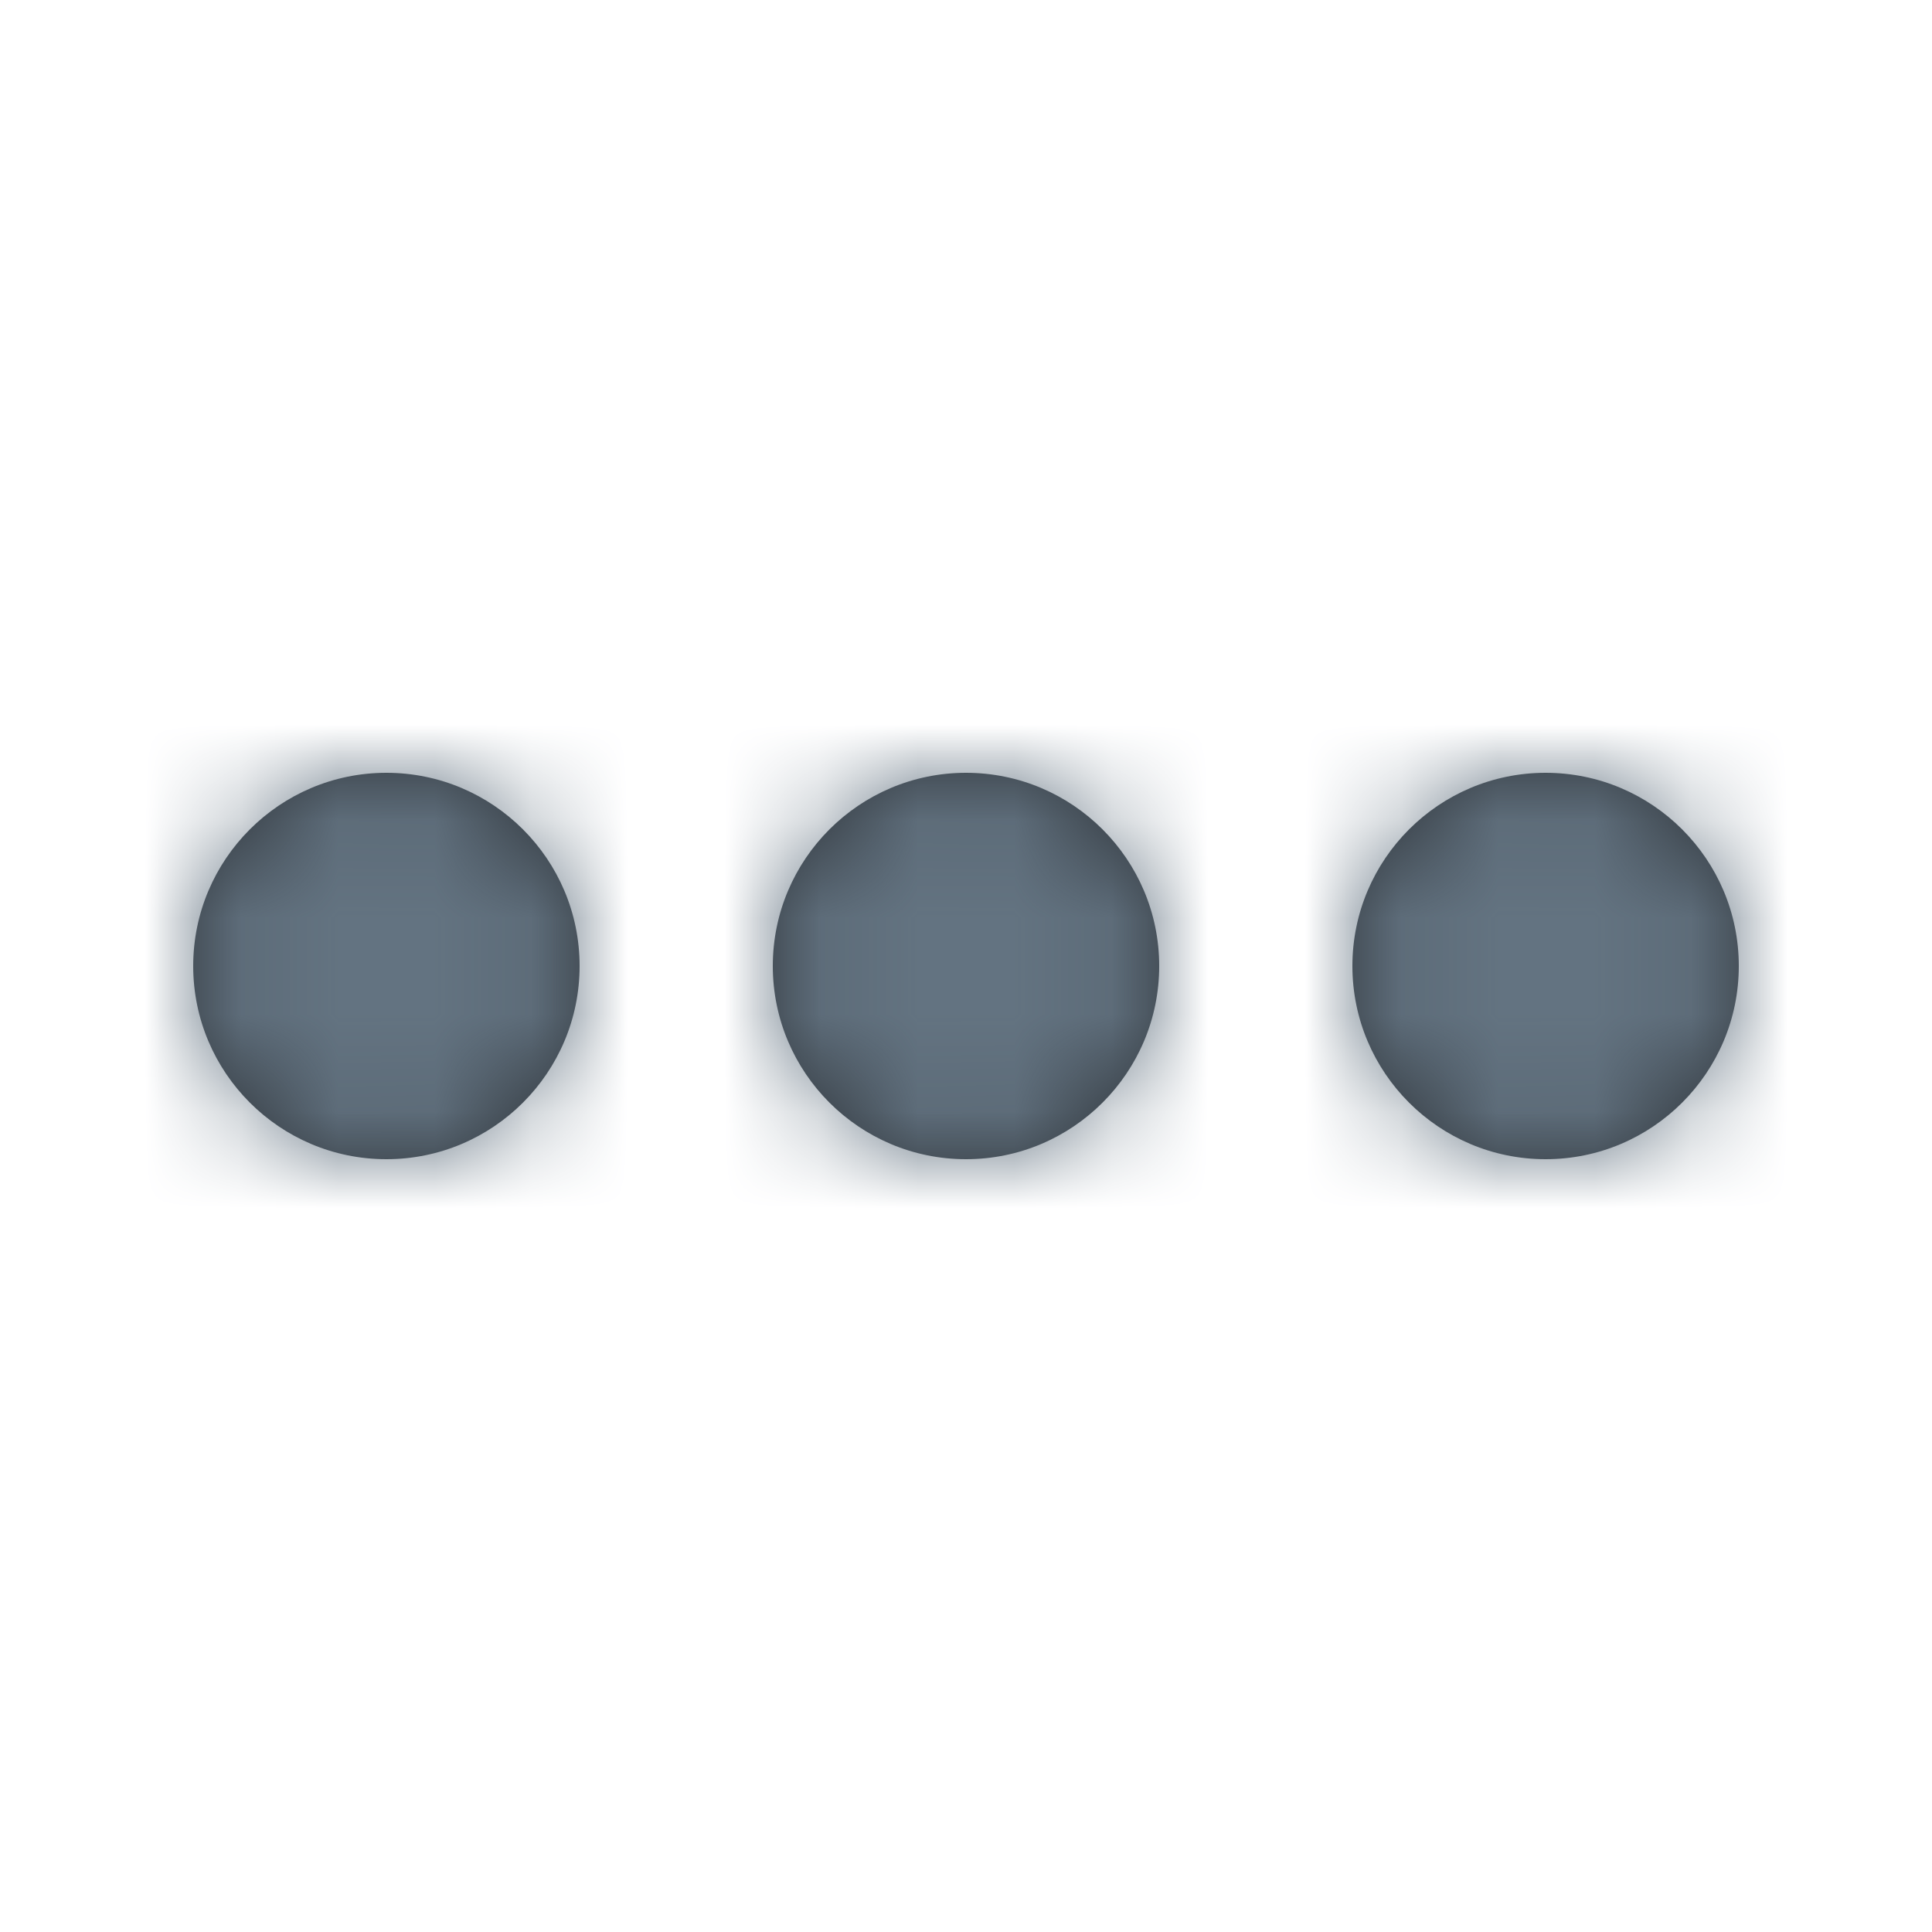 <svg width="20" height="20" viewBox="0 0 20 20" fill="none" xmlns="http://www.w3.org/2000/svg">
<path fill-rule="evenodd" clip-rule="evenodd" d="M6 10C6 11.104 5.104 12 4 12C2.896 12 2 11.104 2 10C2 8.896 2.896 8 4 8C5.104 8 6 8.896 6 10ZM12 10C12 11.104 11.104 12 10 12C8.896 12 8 11.104 8 10C8 8.896 8.896 8 10 8C11.104 8 12 8.896 12 10ZM16 12C17.104 12 18 11.104 18 10C18 8.896 17.104 8 16 8C14.896 8 14 8.896 14 10C14 11.104 14.896 12 16 12Z" fill="#31373D"/>
<mask id="mask0" mask-type="alpha" maskUnits="userSpaceOnUse" x="2" y="8" width="16" height="4">
<path fill-rule="evenodd" clip-rule="evenodd" d="M6 10C6 11.104 5.104 12 4 12C2.896 12 2 11.104 2 10C2 8.896 2.896 8 4 8C5.104 8 6 8.896 6 10ZM12 10C12 11.104 11.104 12 10 12C8.896 12 8 11.104 8 10C8 8.896 8.896 8 10 8C11.104 8 12 8.896 12 10ZM16 12C17.104 12 18 11.104 18 10C18 8.896 17.104 8 16 8C14.896 8 14 8.896 14 10C14 11.104 14.896 12 16 12Z" fill="white"/>
</mask>
<g mask="url(#mask0)">
<rect width="21" height="21" fill="#637381"/>
</g>
</svg>
